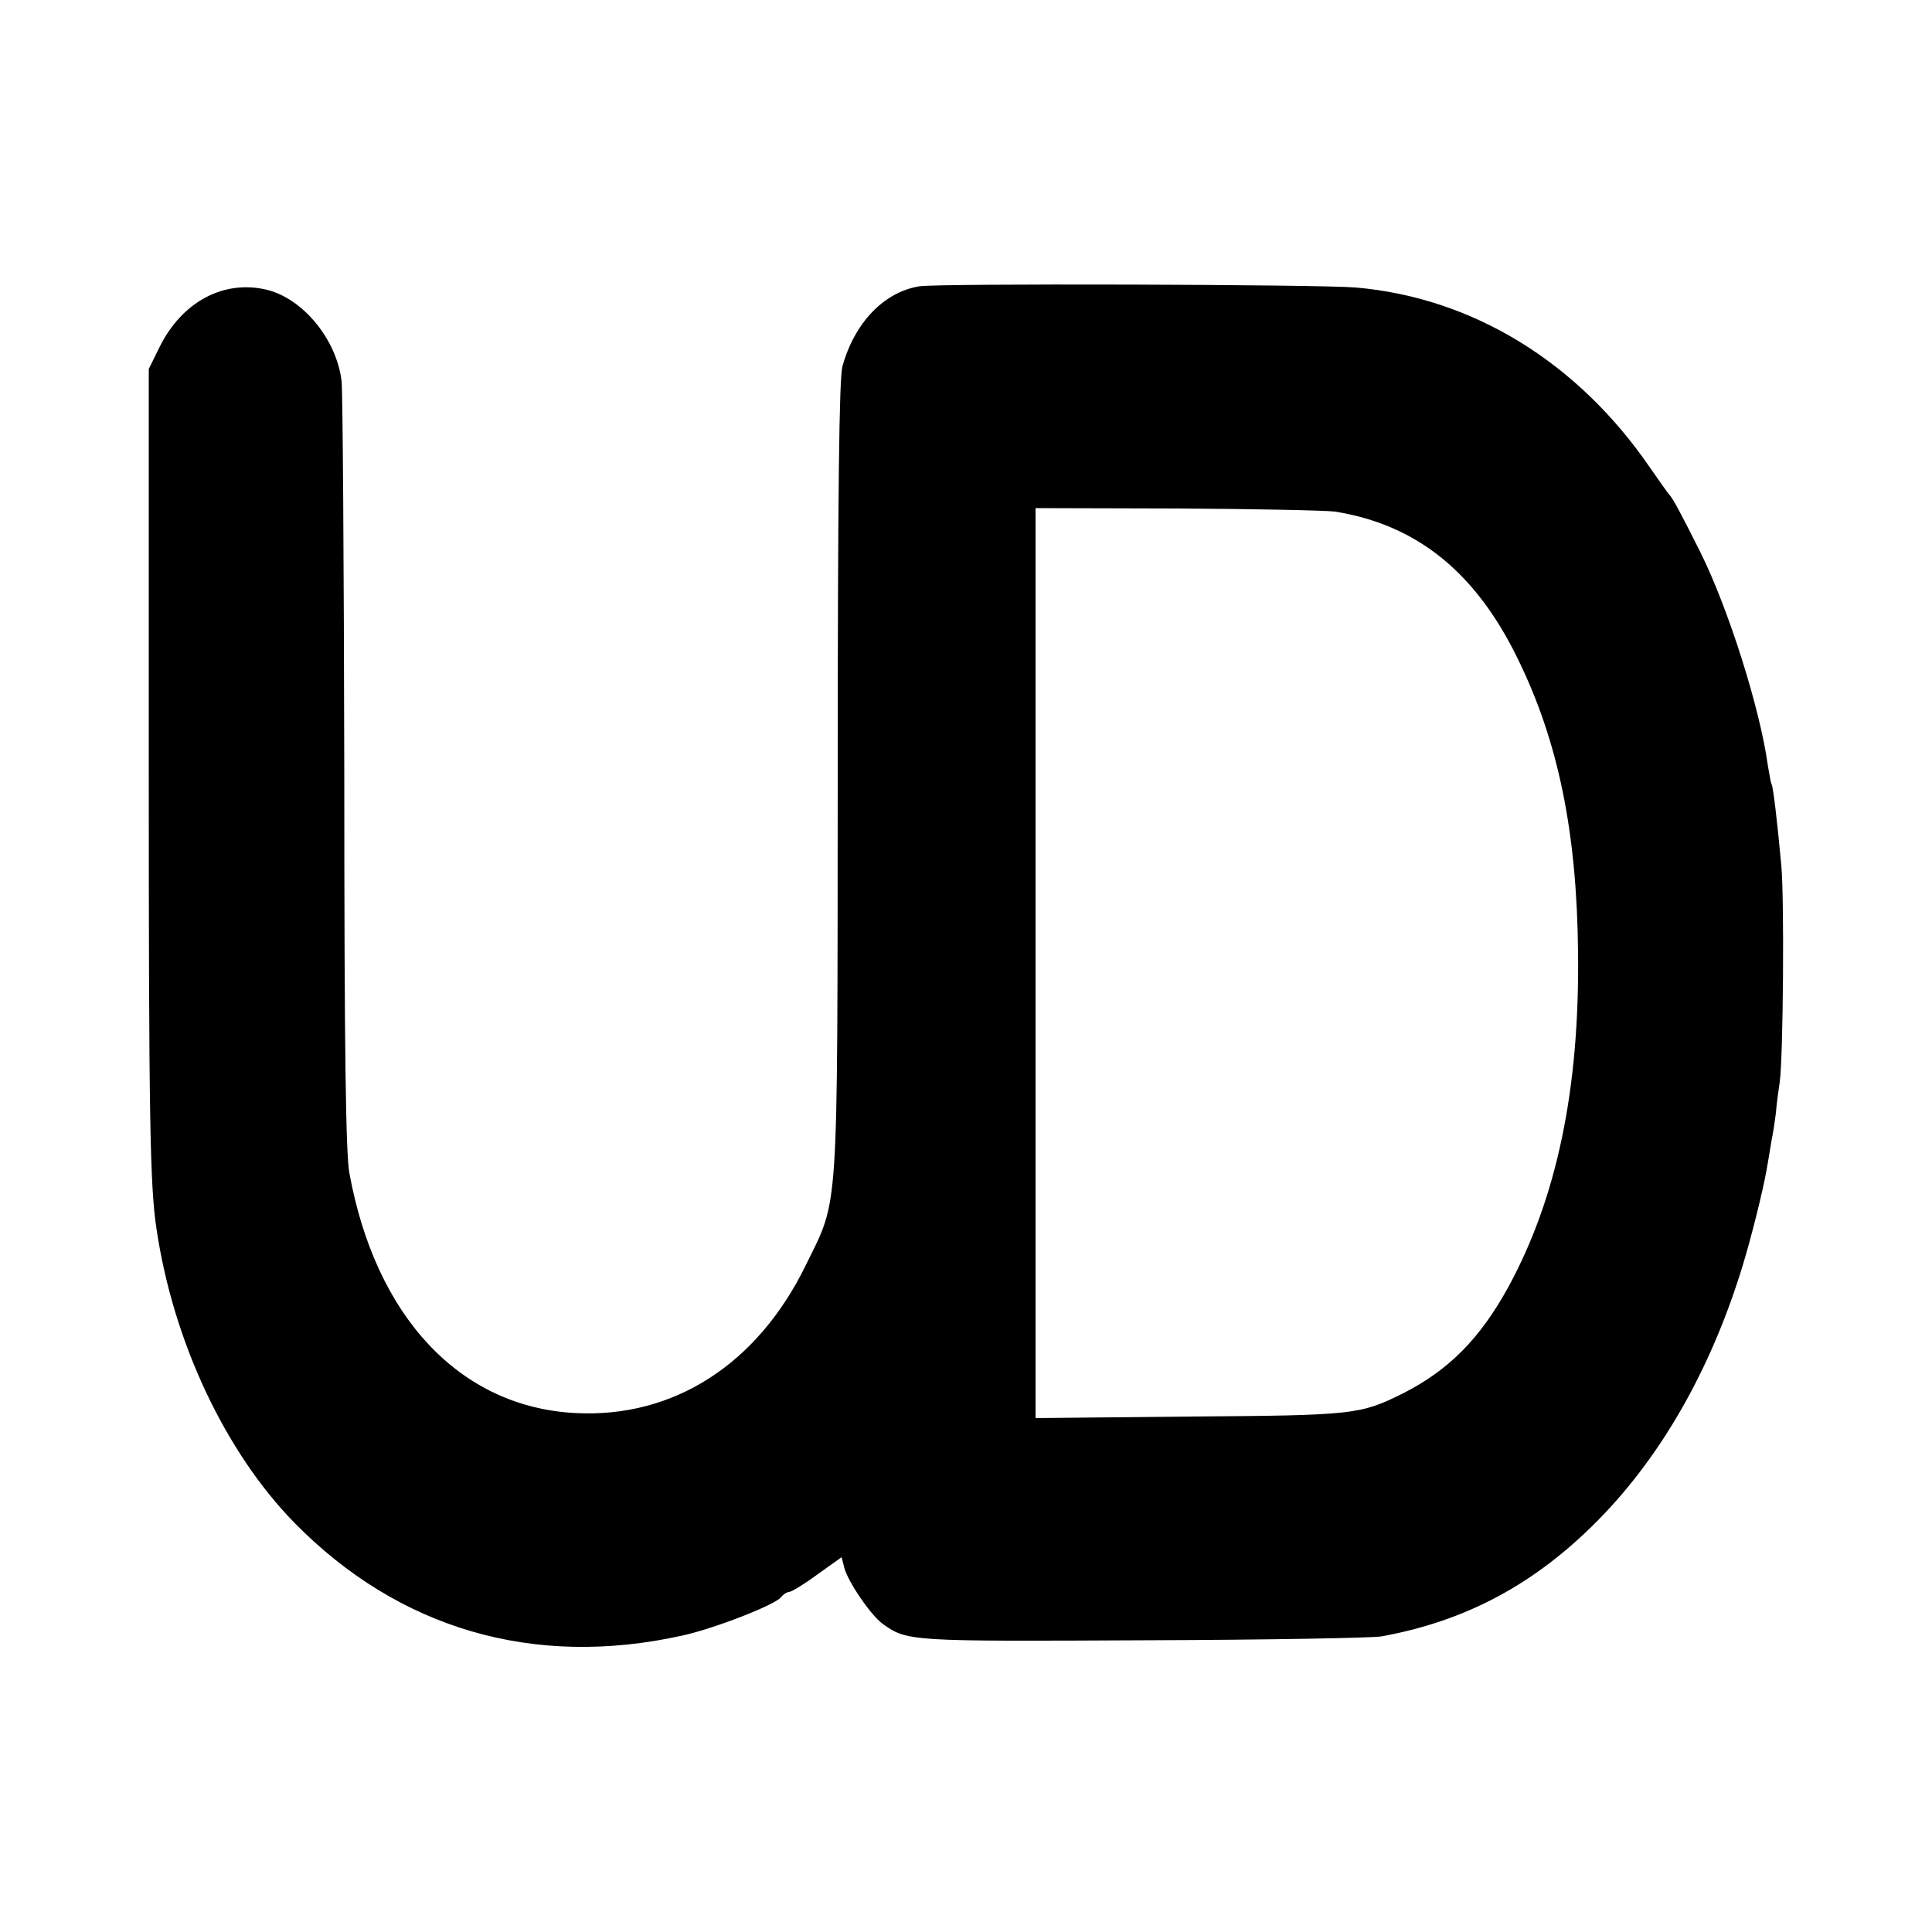 <?xml version="1.0" standalone="no"?>
<!DOCTYPE svg PUBLIC "-//W3C//DTD SVG 20010904//EN"
 "http://www.w3.org/TR/2001/REC-SVG-20010904/DTD/svg10.dtd">
<svg version="1.0" xmlns="http://www.w3.org/2000/svg"
 width="500pt" height="500pt" viewBox="0 0 500 500"
 preserveAspectRatio="xMidYMid meet">
<g transform="translate(0,500) scale(0.1,-0.1)"
fill="#000000" stroke="none">
<path d="M2379 4259 c-92 -15 -168 -95 -199 -208 -8 -32 -12 -313 -12 -1064
-1 -1155 4 -1084 -83 -1262 -125 -256 -342 -395 -595 -382 -299 15 -518 248
-586 622 -9 53 -13 306 -13 1040 -1 534 -4 987 -7 1009 -13 108 -100 213 -193
236 -112 27 -220 -31 -278 -148 l-28 -57 0 -1030 c0 -906 3 -1084 20 -1195 43
-292 178 -578 357 -761 270 -275 619 -377 1003 -292 83 18 239 79 256 99 6 8
16 14 21 14 6 0 39 20 73 45 l63 45 7 -27 c9 -36 69 -124 100 -146 63 -45 71
-45 676 -42 316 1 592 6 614 10 220 40 398 136 560 300 172 174 304 412 384
690 25 88 49 189 56 235 3 19 8 46 10 60 3 14 8 45 11 70 2 25 7 61 10 80 9
67 12 476 4 560 -10 110 -21 204 -25 210 -2 3 -6 26 -10 50 -20 146 -102 405
-174 550 -49 98 -72 141 -81 150 -3 3 -25 34 -50 70 -187 273 -459 440 -762
466 -96 8 -1083 11 -1129 3z m1076 -583 c212 -34 364 -157 473 -381 105 -214
153 -449 156 -761 4 -353 -55 -634 -180 -864 -74 -135 -155 -216 -273 -276
-111 -55 -125 -57 -553 -60 l-398 -4 0 1178 0 1177 367 -1 c203 -1 386 -5 408
-8z"/>
</g>
</svg>
